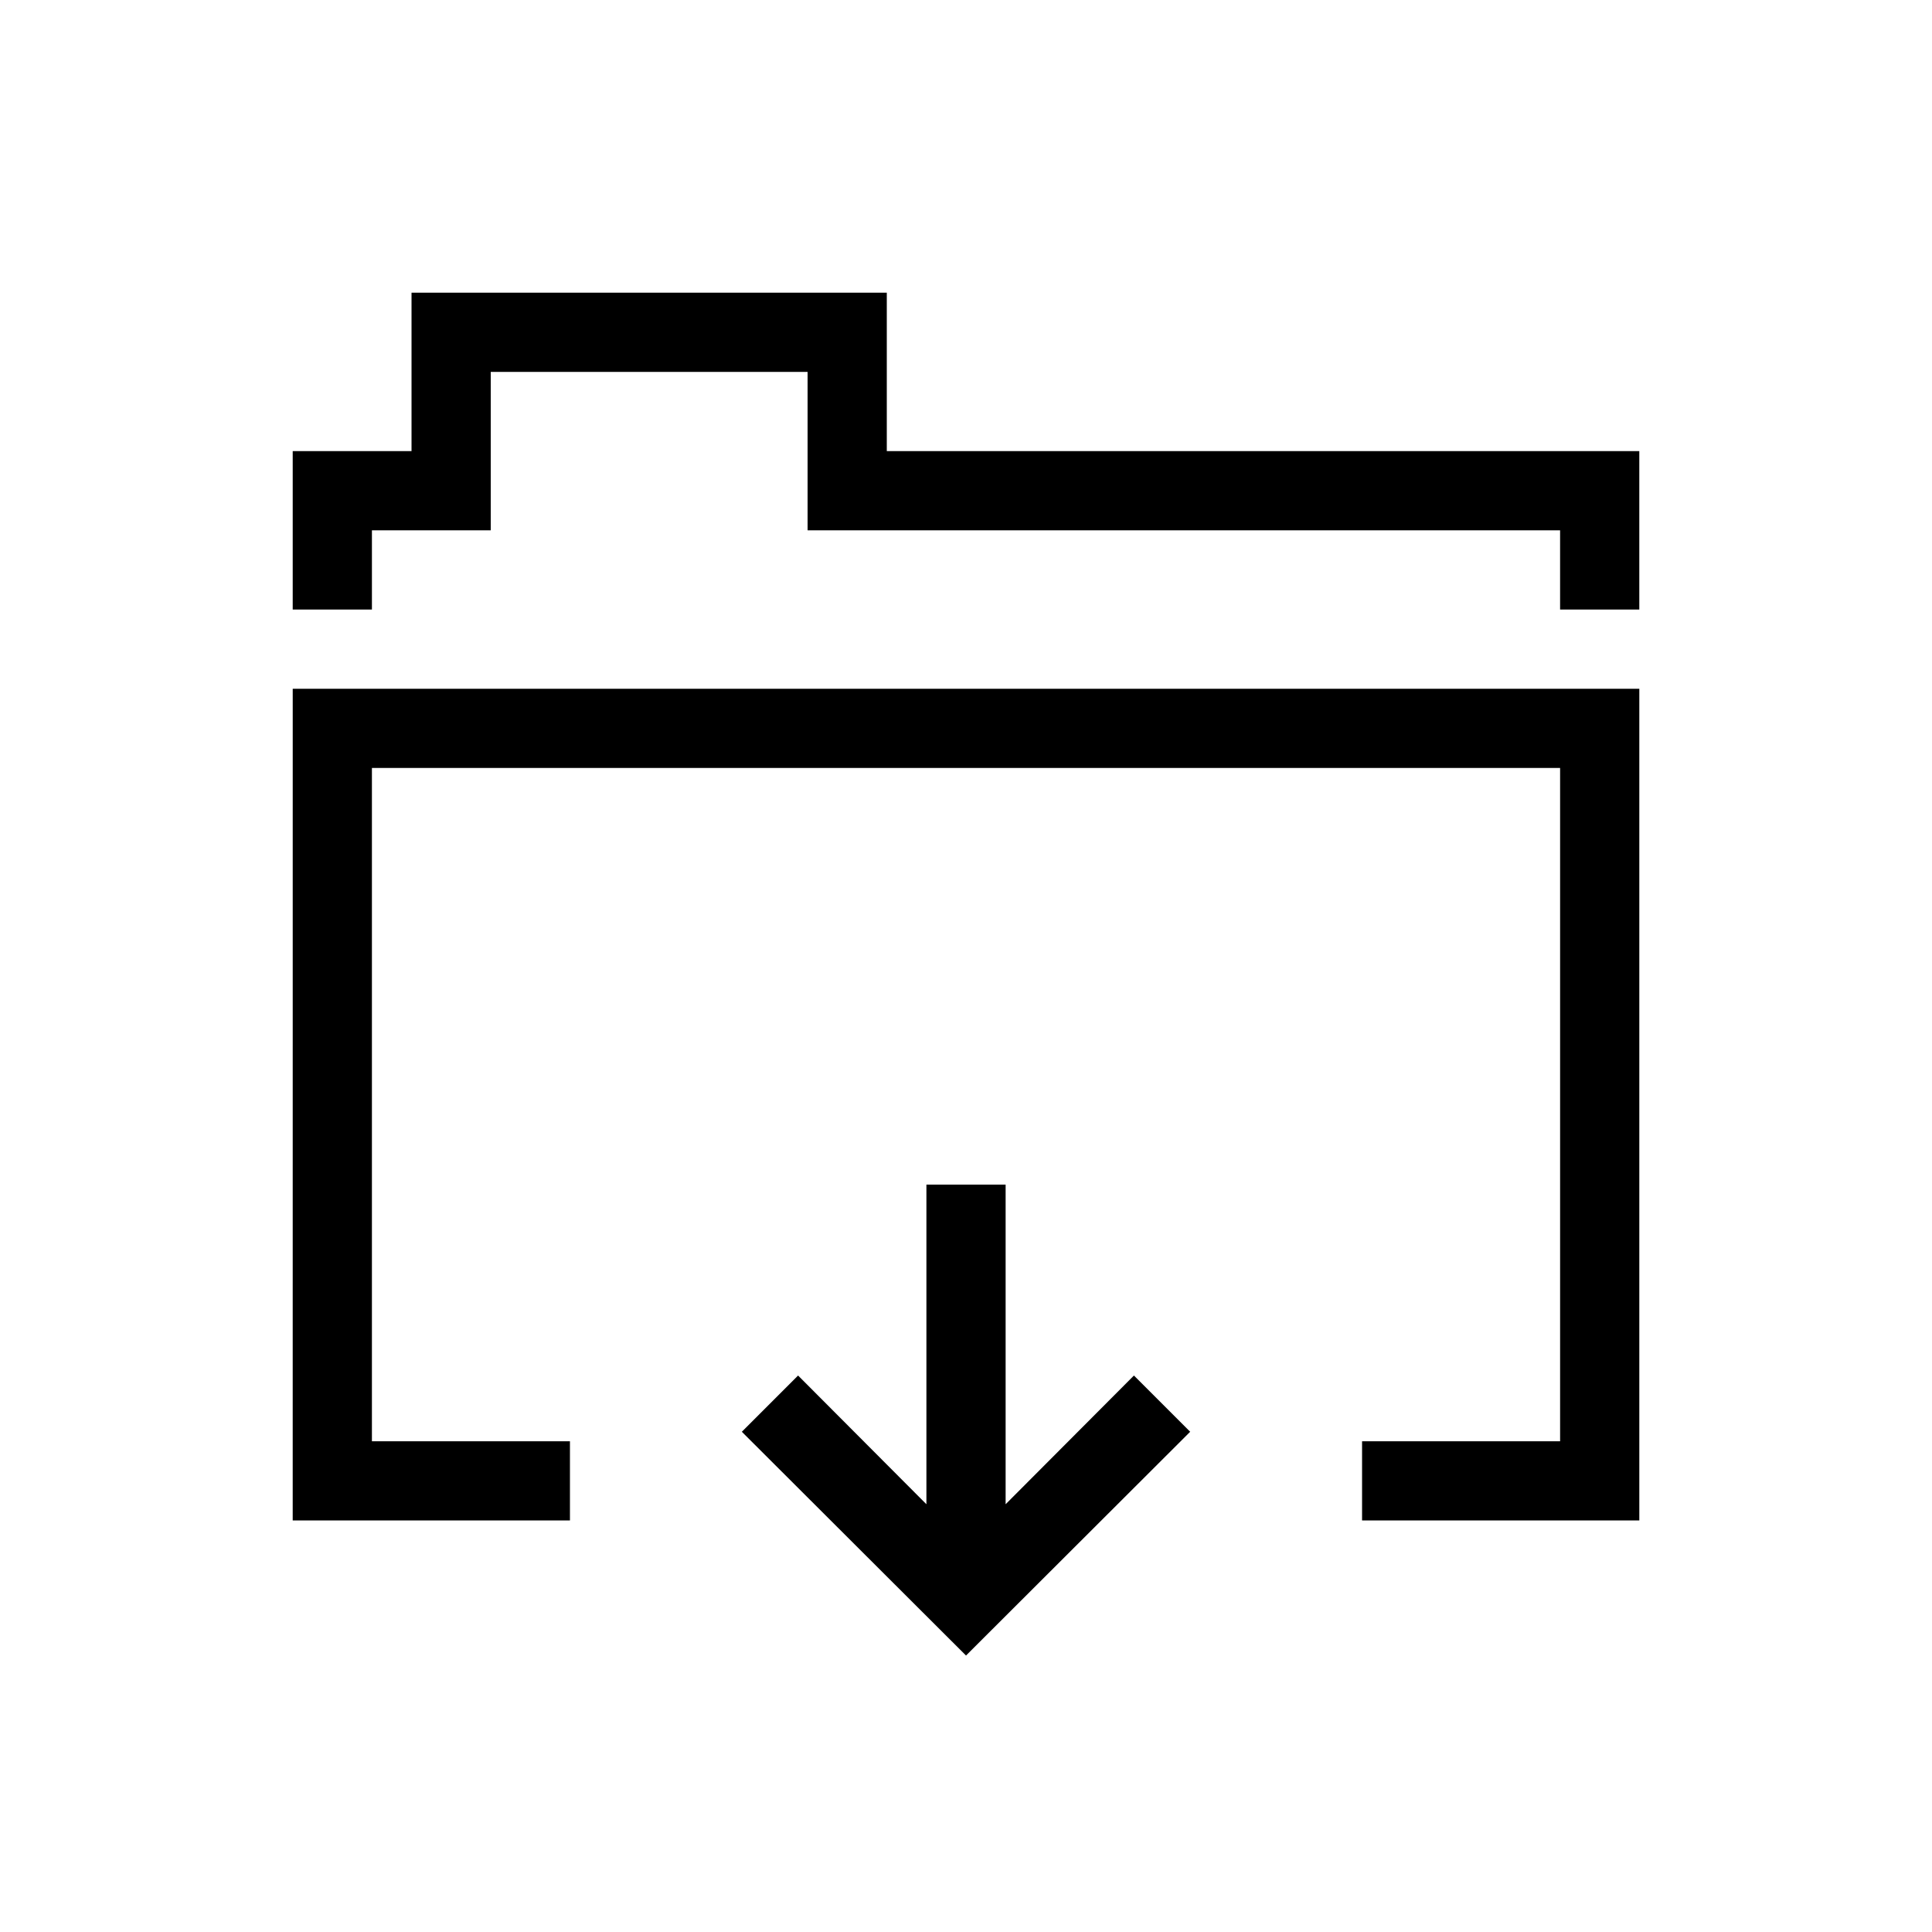 <?xml version="1.0" encoding="UTF-8"?>
<!-- Uploaded to: SVG Repo, www.svgrepo.com, Generator: SVG Repo Mixer Tools -->
<svg fill="#000000" width="800px" height="800px" version="1.1" viewBox="144 144 512 512" xmlns="http://www.w3.org/2000/svg">
 <g>
  <path d="m221.57 546.94h73.473v-20.992h-52.48v-178.43h314.88v178.43h-52.48v20.992h73.473v-220.41h-356.86z"/>
  <path d="m379.01 263.55v-41.984h-125.95v41.984h-31.488v41.984h20.992v-20.992h31.488v-41.984h83.969v41.984h199.42v20.992h20.992v-41.984z"/>
  <path d="m410.5 542.64v-84.703h-20.992v84.703l-34.008-34.113-14.906 14.906 59.41 59.301 59.406-59.301-14.906-14.906z"/>
 </g>
</svg>